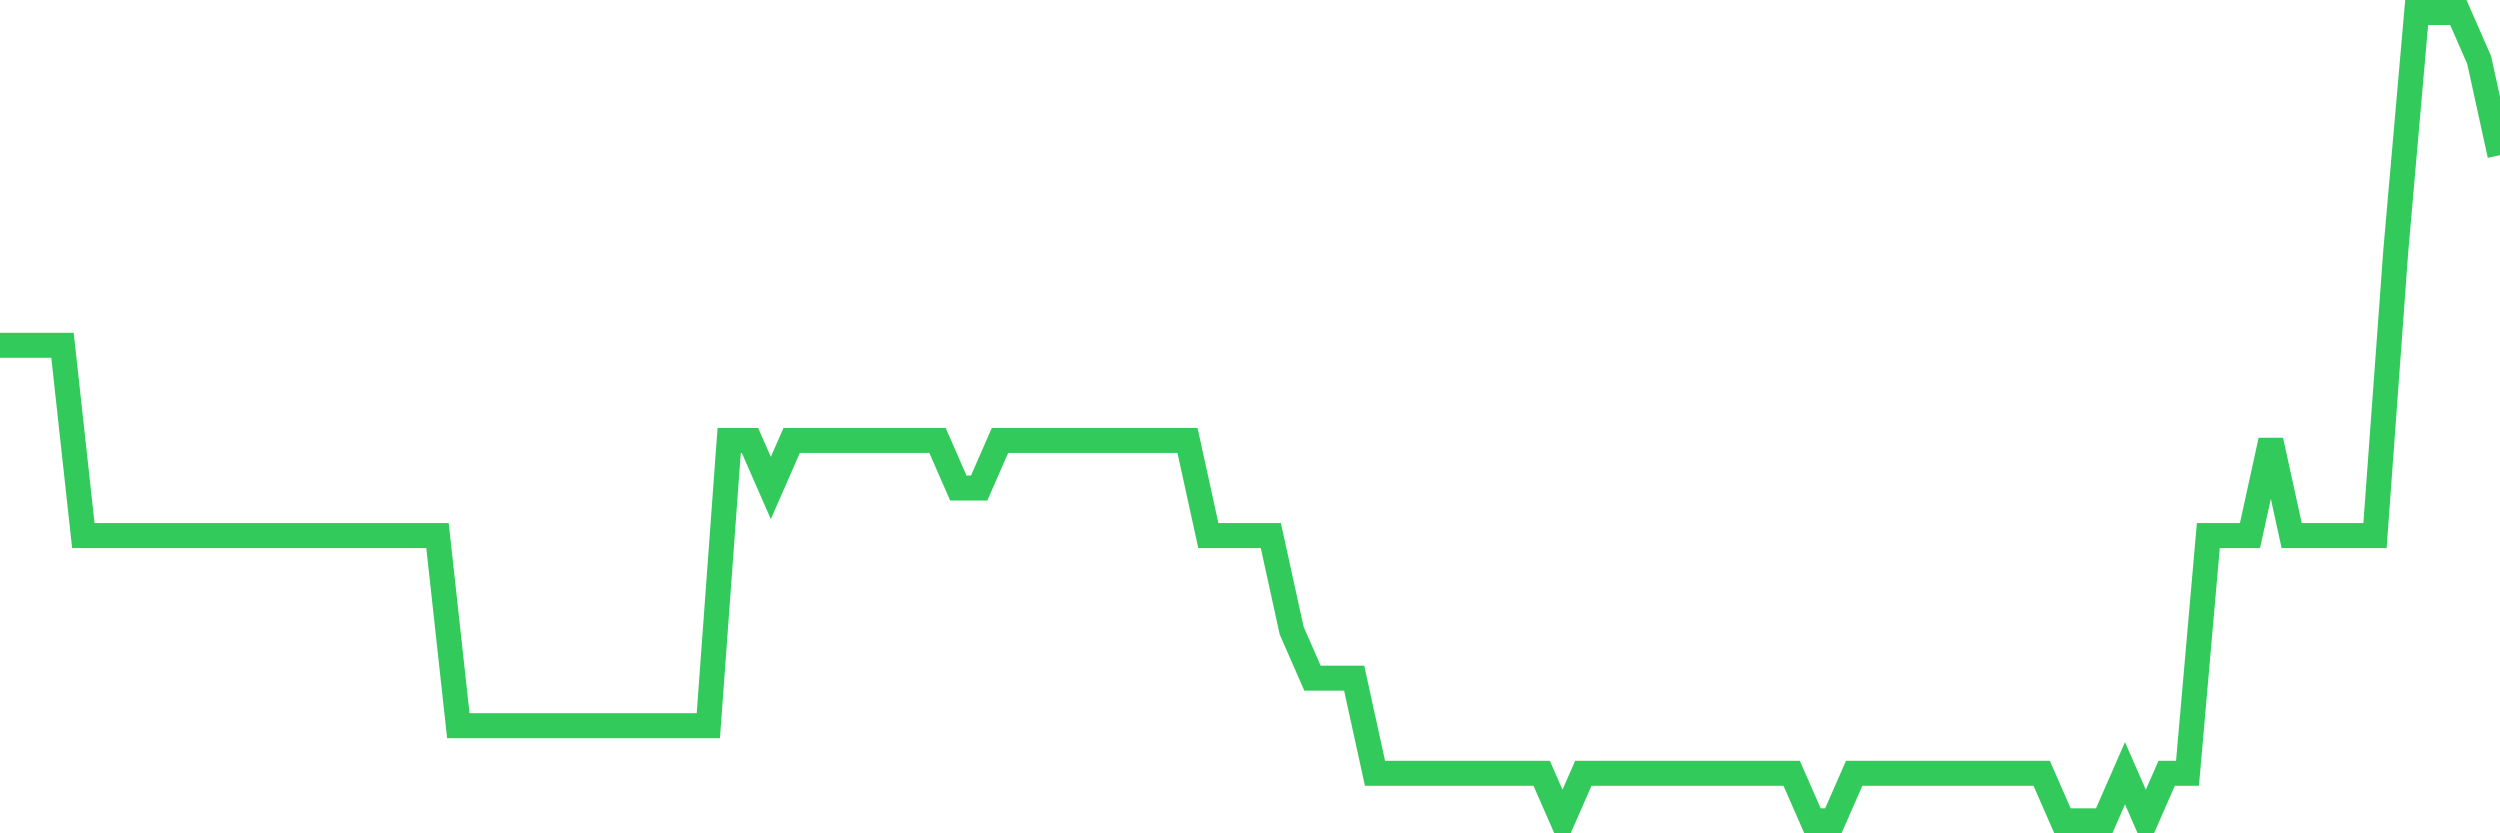 <svg
  xmlns="http://www.w3.org/2000/svg"
  xmlns:xlink="http://www.w3.org/1999/xlink"
  width="120"
  height="40"
  viewBox="0 0 120 40"
  preserveAspectRatio="none"
>
  <polyline
    points="0,16.576 1,16.576 2,16.576 3,16.576 4,25.706 5,25.706 6,25.706 7,25.706 8,25.706 9,25.706 10,25.706 11,25.706 12,25.706 13,25.706 14,25.706 15,25.706 16,25.706 17,25.706 18,25.706 19,25.706 20,25.706 21,25.706 22,34.835 23,34.835 24,34.835 25,34.835 26,34.835 27,34.835 28,34.835 29,34.835 30,34.835 31,34.835 32,34.835 33,34.835 34,34.835 35,21.141 36,21.141 37,23.424 38,21.141 39,21.141 40,21.141 41,21.141 42,21.141 43,21.141 44,21.141 45,21.141 46,23.424 47,23.424 48,21.141 49,21.141 50,21.141 51,21.141 52,21.141 53,21.141 54,21.141 55,21.141 56,21.141 57,21.141 58,25.706 59,25.706 60,25.706 61,25.706 62,30.271 63,32.553 64,32.553 65,32.553 66,37.118 67,37.118 68,37.118 69,37.118 70,37.118 71,37.118 72,37.118 73,37.118 74,37.118 75,39.4 76,37.118 77,37.118 78,37.118 79,37.118 80,37.118 81,37.118 82,37.118 83,37.118 84,37.118 85,37.118 86,37.118 87,39.4 88,39.4 89,37.118 90,37.118 91,37.118 92,37.118 93,37.118 94,37.118 95,37.118 96,37.118 97,37.118 98,37.118 99,39.4 100,39.4 101,39.4 102,37.118 103,39.4 104,37.118 105,37.118 106,25.706 107,25.706 108,25.706 109,21.141 110,25.706 111,25.706 112,25.706 113,25.706 114,25.706 115,12.012 116,0.6 117,0.6 118,0.6 119,2.882 120,7.447"
    fill="none"
    stroke="#32ca5b"
    stroke-width="1.2"
  >
  </polyline>
</svg>